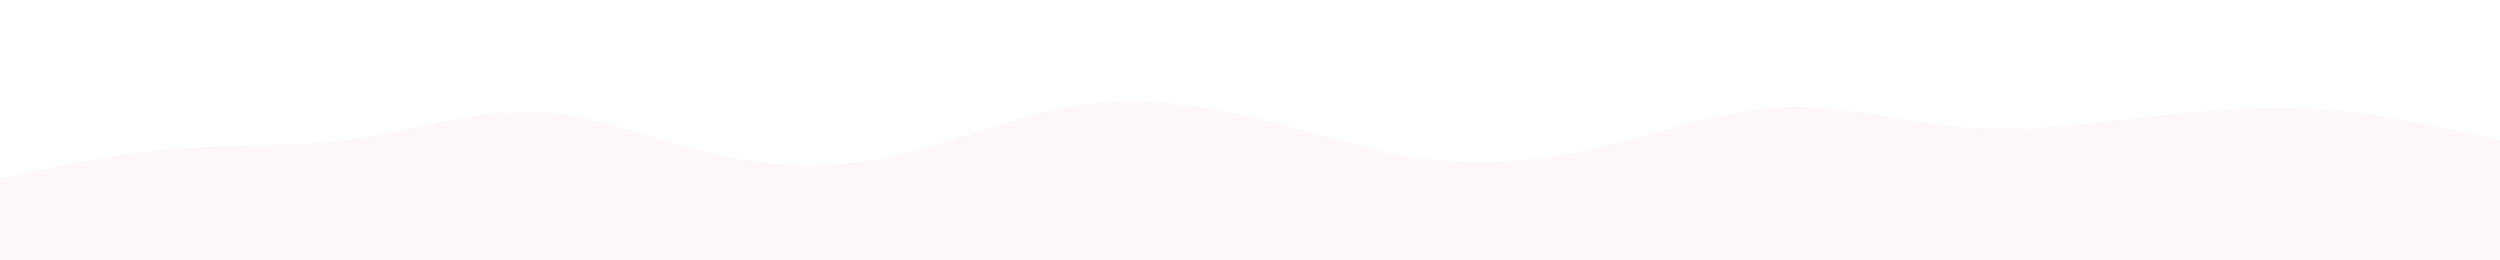 <svg id="visual" viewBox="0 0 1920 200" width="1920" height="200" xmlns="http://www.w3.org/2000/svg" xmlns:xlink="http://www.w3.org/1999/xlink" version="1.1"><rect x="0" y="0" width="1920" height="200" fill="#ffffff"></rect><path d="M0 137L22.8 132.2C45.7 127.3 91.3 117.7 137 114.2C182.7 110.7 228.3 113.3 274 106.7C319.7 100 365.3 84 411.2 86C457 88 503 108 548.8 118.5C594.7 129 640.3 130 686 120.2C731.7 110.3 777.3 89.7 823 81.8C868.7 74 914.3 79 960 89.7C1005.7 100.3 1051.3 116.7 1097 122.3C1142.7 128 1188.3 123 1234 112C1279.7 101 1325.3 84 1371.2 82.3C1417 80.7 1463 94.3 1508.8 98C1554.7 101.7 1600.3 95.3 1646 90.2C1691.7 85 1737.3 81 1783 84.2C1828.7 87.3 1874.3 97.7 1897.2 102.8L1920 108L1920 201L1897.2 201C1874.3 201 1828.7 201 1783 201C1737.3 201 1691.7 201 1646 201C1600.3 201 1554.7 201 1508.8 201C1463 201 1417 201 1371.2 201C1325.3 201 1279.7 201 1234 201C1188.3 201 1142.7 201 1097 201C1051.3 201 1005.7 201 960 201C914.3 201 868.7 201 823 201C777.3 201 731.7 201 686 201C640.3 201 594.7 201 548.8 201C503 201 457 201 411.2 201C365.3 201 319.7 201 274 201C228.3 201 182.7 201 137 201C91.3 201 45.7 201 22.8 201L0 201Z" fill="#fef7f8"></path></svg>